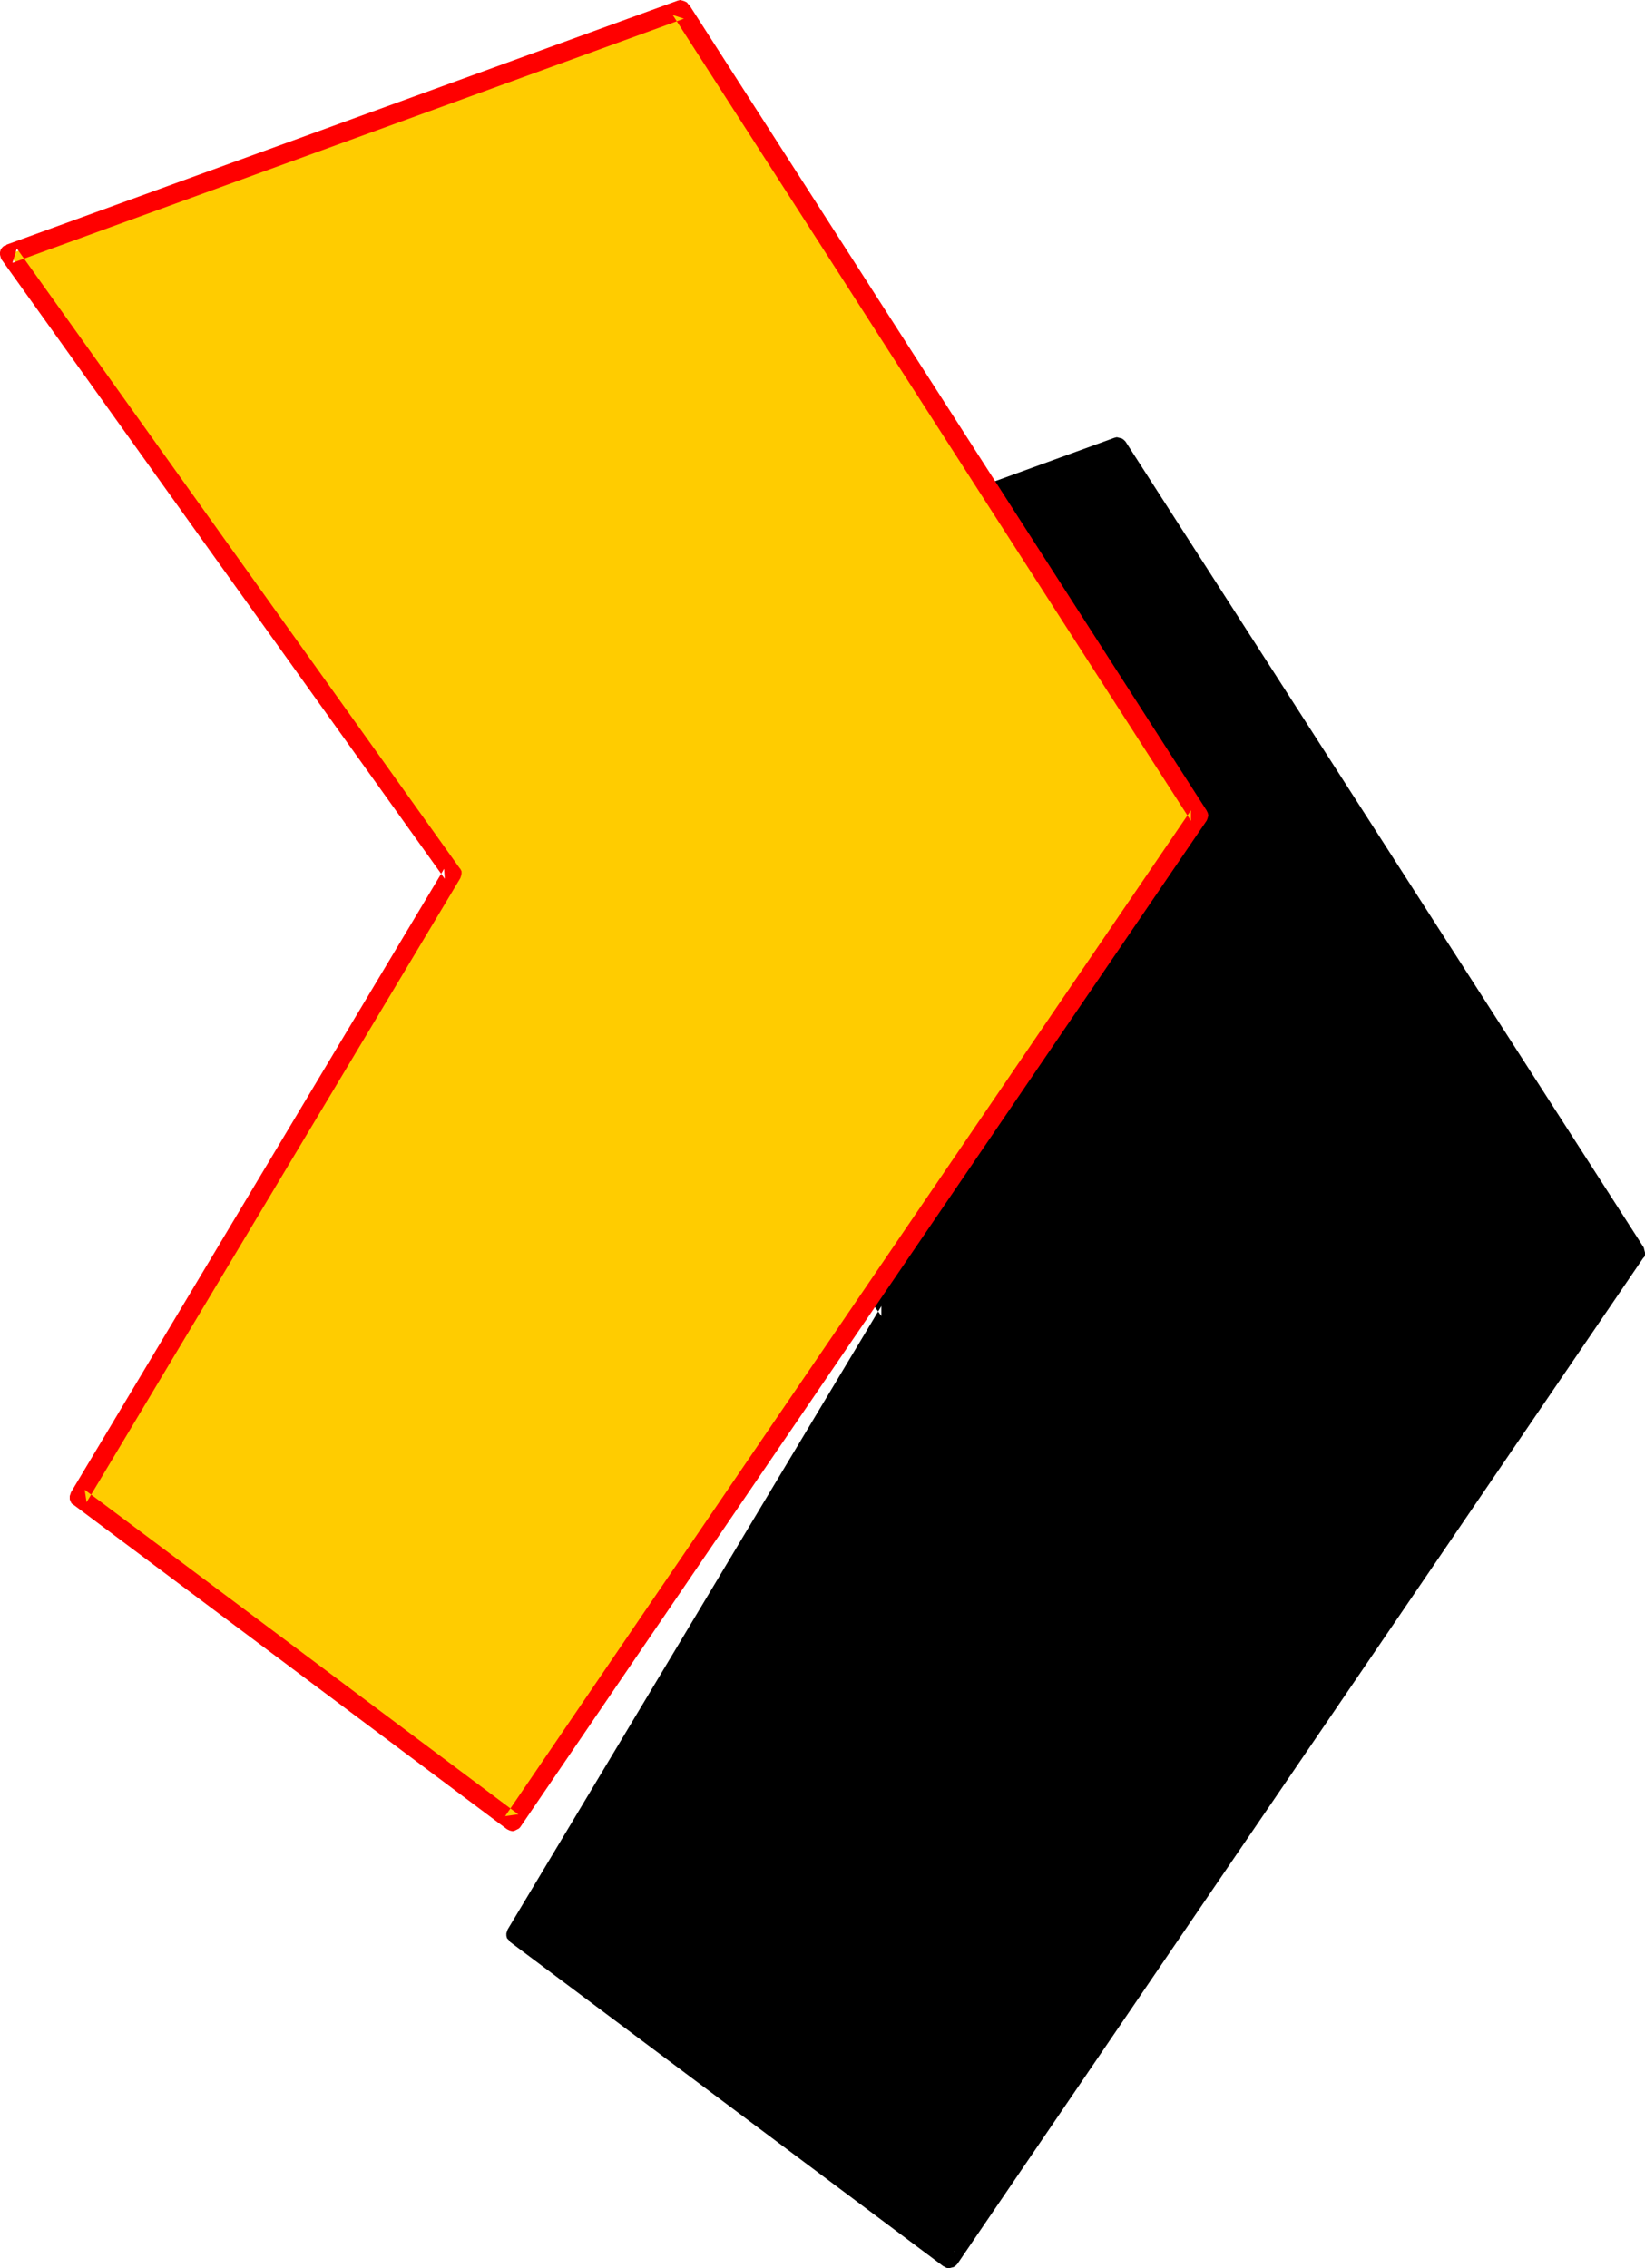 <?xml version="1.0" encoding="UTF-8" standalone="no"?>
<svg
   version="1.0"
   width="112.916mm"
   height="155.711mm"
   id="svg4"
   sodipodi:docname="Loony Normal Punc 16.wmf"
   xmlns:inkscape="http://www.inkscape.org/namespaces/inkscape"
   xmlns:sodipodi="http://sodipodi.sourceforge.net/DTD/sodipodi-0.dtd"
   xmlns="http://www.w3.org/2000/svg"
   xmlns:svg="http://www.w3.org/2000/svg">
  <sodipodi:namedview
     id="namedview4"
     pagecolor="#ffffff"
     bordercolor="#000000"
     borderopacity="0.25"
     inkscape:showpageshadow="2"
     inkscape:pageopacity="0.0"
     inkscape:pagecheckerboard="0"
     inkscape:deskcolor="#d1d1d1"
     inkscape:document-units="mm" />
  <defs
     id="defs1">
    <pattern
       id="WMFhbasepattern"
       patternUnits="userSpaceOnUse"
       width="6"
       height="6"
       x="0"
       y="0" />
  </defs>
  <path
     style="fill:#000000;fill-opacity:1;fill-rule:evenodd;stroke:none"
     d="M 230.756,339.988 115.701,179.205 289.899,115.861 424.345,325.121 246.269,586.091 133.8,501.902 Z"
     id="path1" />
  <path
     style="fill:#000000;fill-opacity:1;fill-rule:evenodd;stroke:none"
     d="m 232.695,341.28 0.323,-0.485 0.162,-0.646 -0.162,-0.646 -0.162,-0.646 -0.162,-0.162 -114.893,-160.783 -1.293,3.717 174.36,-63.505 -2.909,-0.97 134.284,209.261 0.162,-2.747 -178.076,260.97 3.393,-0.485 -112.469,-84.189 0.646,3.232 96.795,-161.914 -4.04,-2.424 -96.956,161.753 -0.162,0.485 -0.162,0.485 v 0.646 l 0.162,0.646 0.485,0.485 0.323,0.485 112.469,84.189 h 0.162 l 0.485,0.323 0.646,0.162 0.646,-0.162 0.646,-0.162 0.485,-0.323 0.485,-0.485 177.915,-260.97 0.323,-0.323 0.162,-0.485 v -0.646 l -0.162,-0.646 -0.162,-0.646 L 292,114.568 v 0 l -0.485,-0.485 -0.485,-0.323 -0.646,-0.162 -0.646,-0.162 -0.646,0.162 -174.198,63.344 v 0.162 l -0.485,0.162 -0.485,0.485 -0.323,0.485 -0.162,0.646 -0.162,0.646 0.162,0.646 0.323,0.485 114.893,160.783 v -2.585 z"
     id="path2" />
  <path
     style="fill:#ffcc00;fill-opacity:1;fill-rule:evenodd;stroke:none"
     d="M 117.317,226.712 2.424,65.929 176.622,2.424 311.068,211.684 132.992,472.654 20.522,388.465 Z"
     id="path3" />
  <path
     style="fill:#ff0000;fill-opacity:1;fill-rule:evenodd;stroke:none"
     d="m 119.418,227.843 0.162,-0.485 0.162,-0.646 v -0.646 l -0.323,-0.646 -0.162,-0.162 L 4.363,64.475 3.232,68.191 177.43,4.848 174.521,3.878 308.967,212.977 v -2.747 l -177.915,260.97 3.393,-0.485 -112.469,-84.189 0.485,3.232 96.956,-161.914 -4.201,-2.424 -96.795,161.753 -0.162,0.485 -0.162,0.485 v 0.808 l 0.162,0.485 0.323,0.646 0.485,0.323 112.469,84.189 v 0 l 0.646,0.323 0.646,0.162 h 0.485 l 0.646,-0.323 0.646,-0.323 0.323,-0.323 178.076,-261.131 0.162,-0.323 0.162,-0.485 0.162,-0.646 -0.162,-0.646 -0.323,-0.646 L 178.723,1.131 H 178.561 L 178.238,0.646 177.592,0.323 177.107,0.162 176.46,0 175.814,0.162 1.616,63.505 v 0.162 L 0.97,63.828 0.485,64.313 0.162,64.798 0,65.444 v 0.646 l 0.162,0.646 0.162,0.485 115.055,160.783 -0.162,-2.585 z"
     id="path4" />
</svg>
